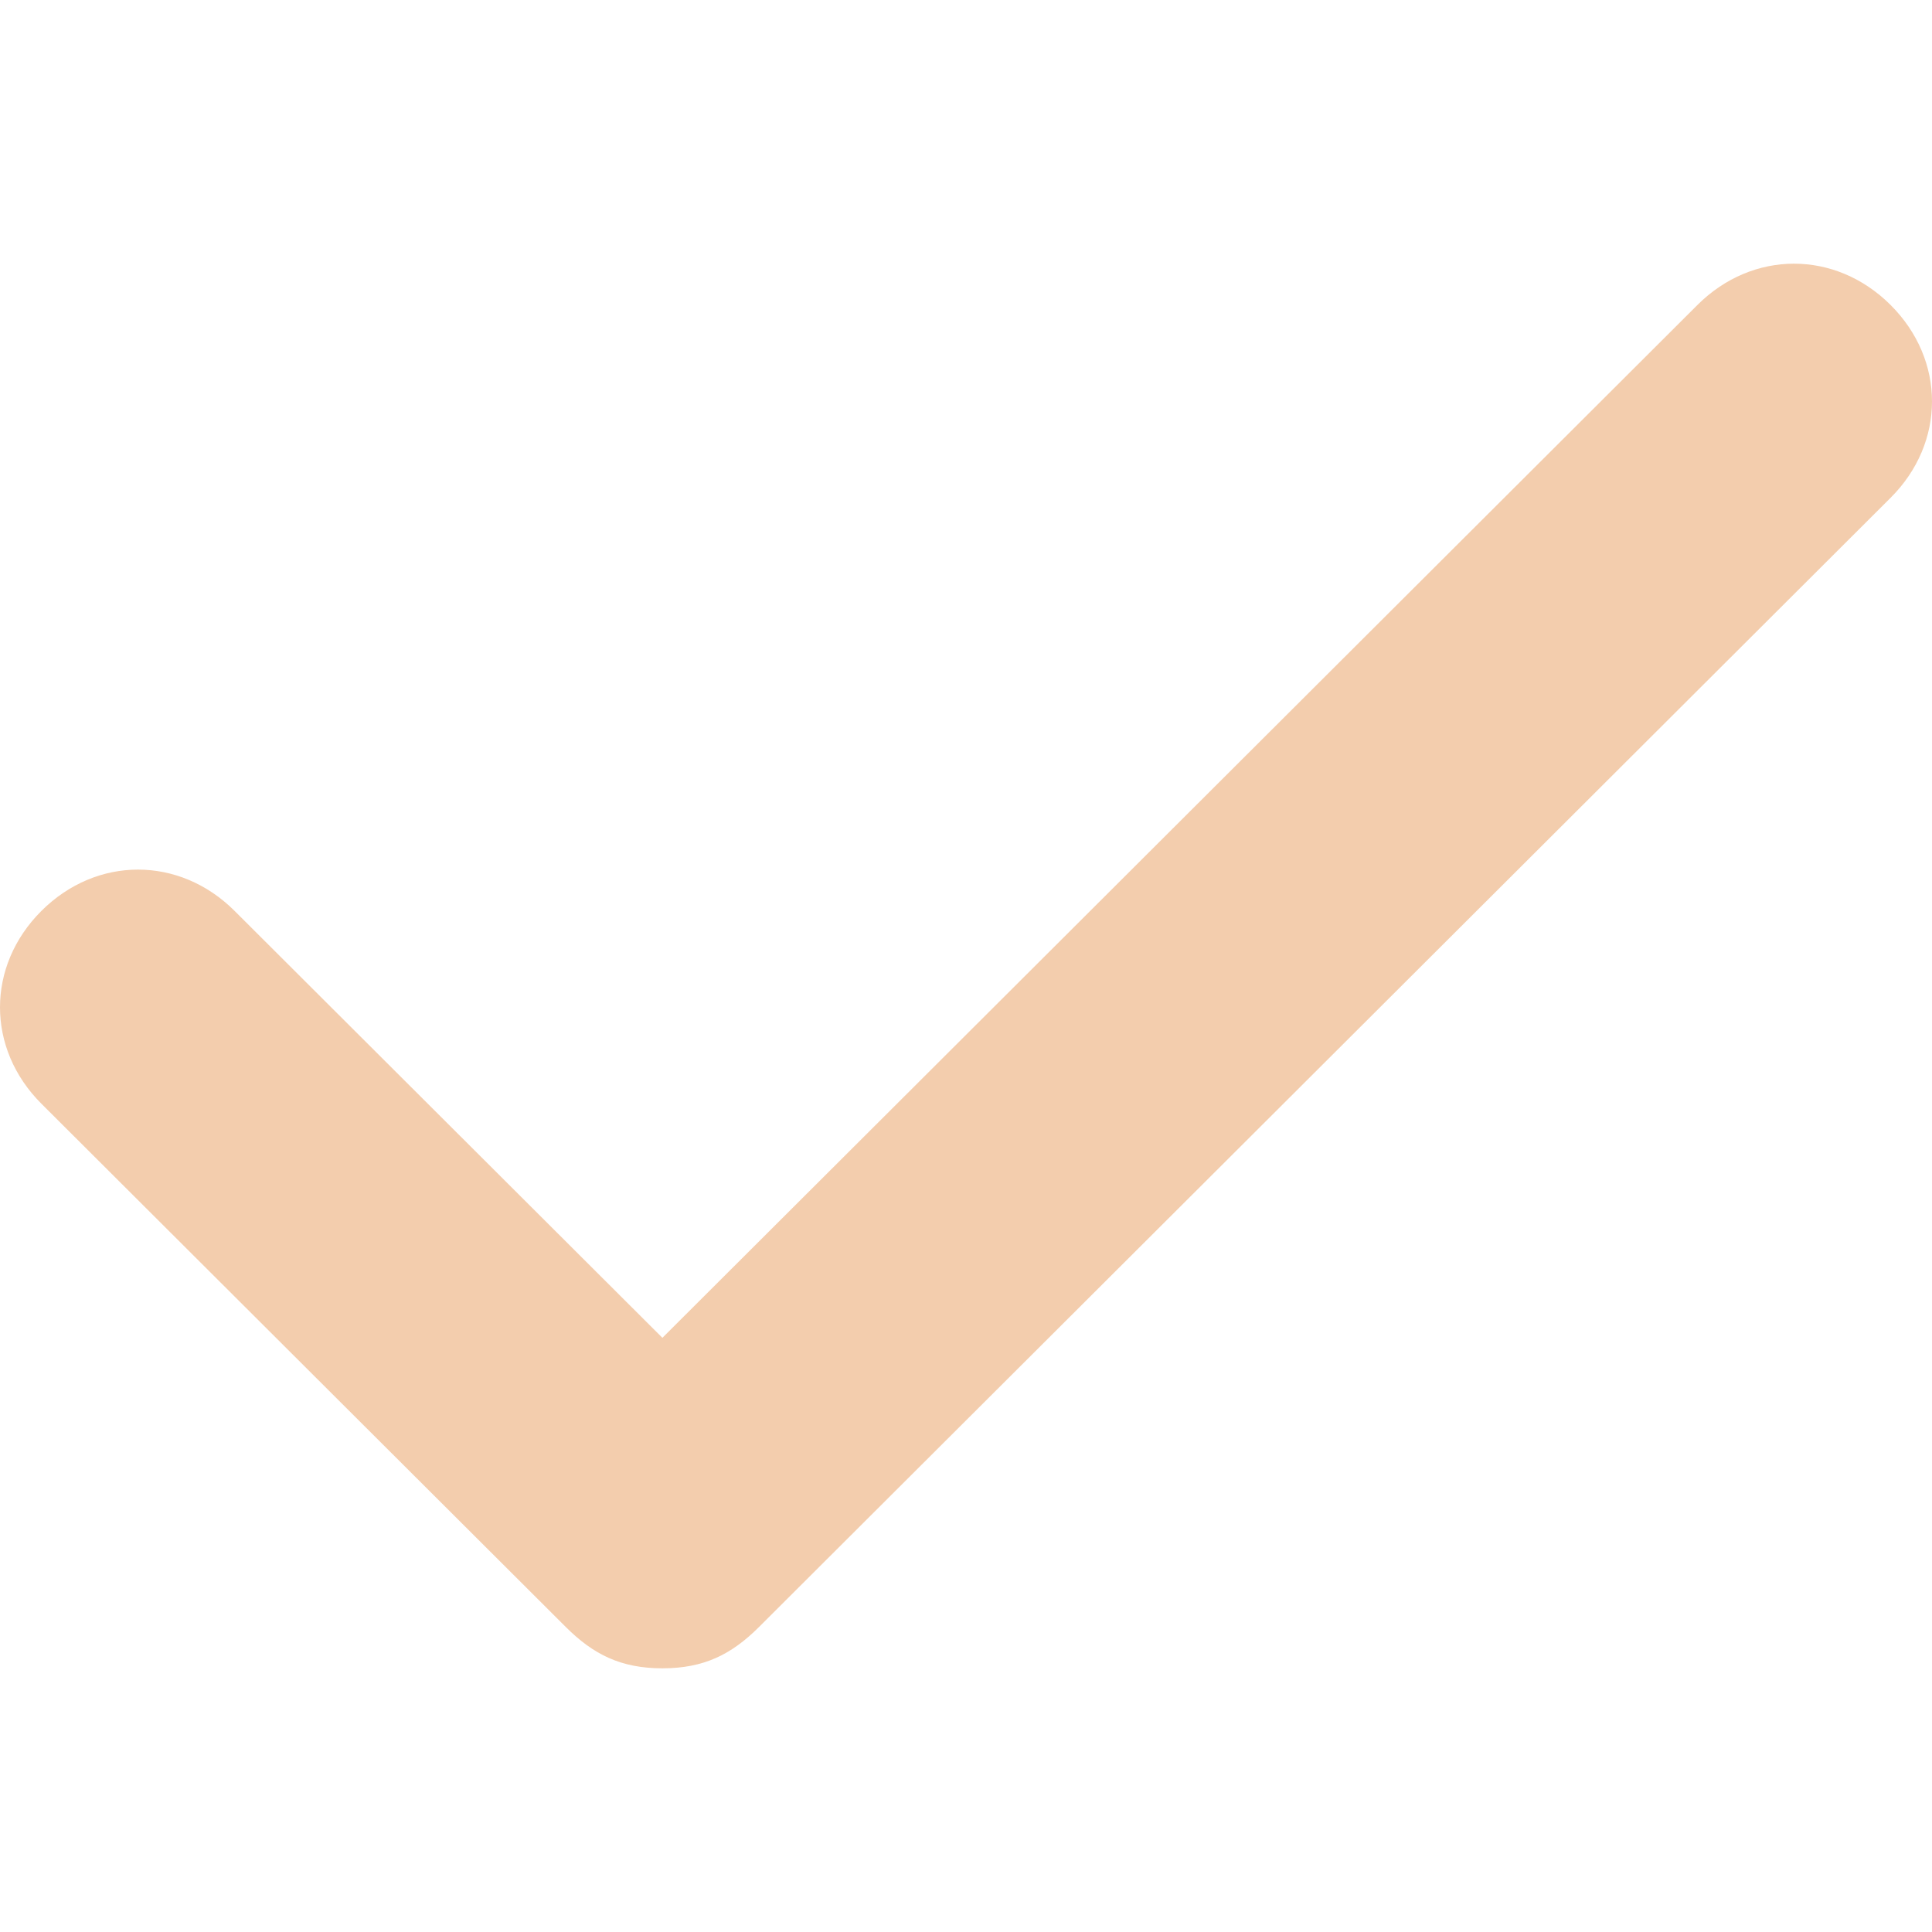 <?xml version="1.0" encoding="UTF-8"?> <svg xmlns="http://www.w3.org/2000/svg" width="1165" height="1165" viewBox="0 0 1165 1165" fill="none"><path d="M1140.04 183.912C1106.75 150.696 1056.82 150.696 1023.54 183.912L399.429 806.706L141.464 549.284C108.179 516.069 58.25 516.069 24.964 549.284C-8.321 582.5 -8.321 632.324 24.964 665.539L341.179 981.088C357.821 997.696 374.464 1006 399.429 1006C424.393 1006 441.036 997.696 457.679 981.088L1140.04 300.167C1173.32 266.951 1173.32 217.127 1140.04 183.912Z" fill="#F3CDAD"></path></svg> 
